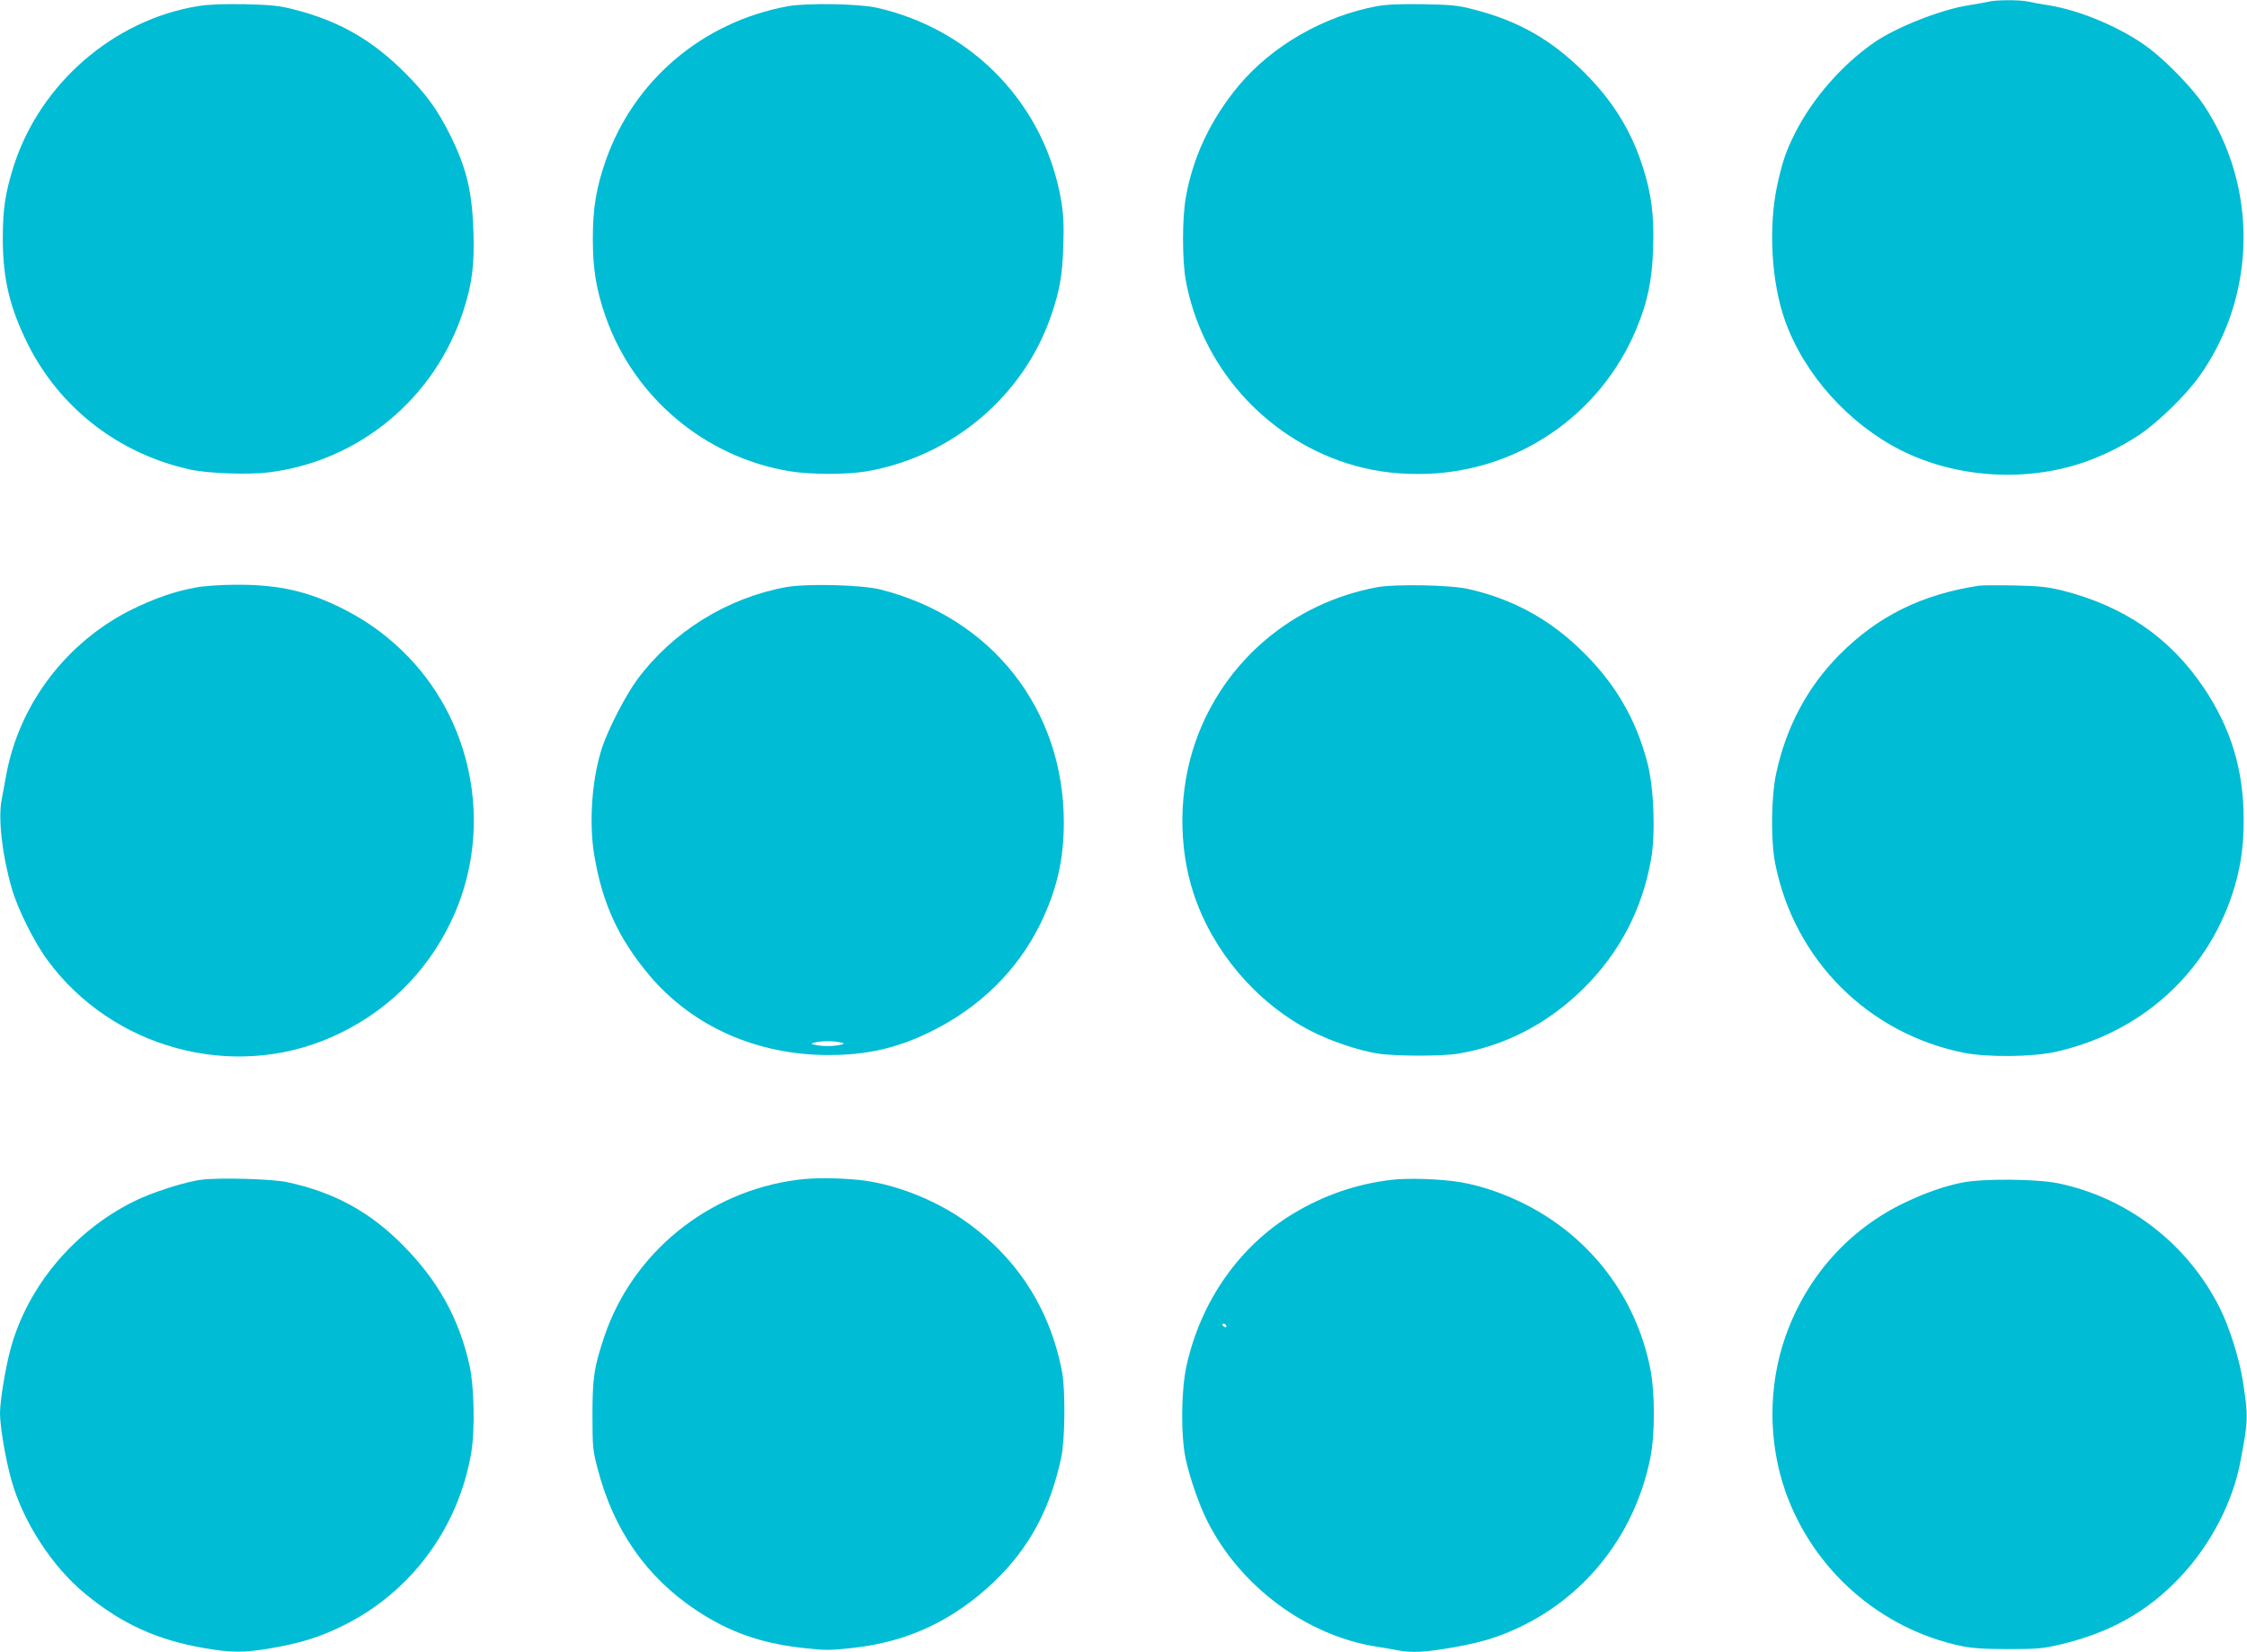 <?xml version="1.0" standalone="no"?>
<!DOCTYPE svg PUBLIC "-//W3C//DTD SVG 20010904//EN"
 "http://www.w3.org/TR/2001/REC-SVG-20010904/DTD/svg10.dtd">
<svg version="1.0" xmlns="http://www.w3.org/2000/svg"
 width="1280pt" height="941pt" viewBox="0 0 1280 941"
 preserveAspectRatio="xMidYMid meet">
<g transform="translate(0,941) scale(0.1,-0.1)"
fill="#00bcd4" stroke="none">
<path d="M11325 9400 c-16 -4 -66 -13 -110 -20 -155 -23 -413 -125 -539 -212
-183 -127 -350 -318 -450 -515 -54 -107 -73 -166 -103 -303 -50 -237 -32 -550
45 -765 108 -306 362 -589 661 -740 311 -156 701 -183 1035 -71 107 36 225 94
321 158 107 71 268 228 344 335 326 458 336 1077 24 1546 -63 94 -208 244
-312 323 -152 114 -389 215 -571 244 -41 6 -94 16 -117 21 -49 11 -185 10
-228 -1z"/>
<path d="M1127 9375 c-478 -78 -896 -439 -1047 -905 -50 -157 -64 -248 -64
-420 0 -230 40 -394 144 -603 183 -364 520 -624 925 -712 99 -22 330 -30 445
-16 514 63 947 421 1109 919 50 153 64 260 58 450 -7 231 -40 368 -135 557
-70 141 -136 231 -256 351 -188 188 -376 295 -631 360 -84 22 -128 26 -280 30
-125 2 -207 -1 -268 -11z"/>
<path d="M4485 9374 c-483 -90 -873 -420 -1034 -877 -54 -154 -74 -272 -74
-447 0 -175 20 -293 74 -447 162 -460 569 -800 1051 -878 120 -19 321 -19 434
0 489 84 899 432 1054 894 47 139 62 225 67 387 4 116 2 176 -11 255 -90 548
-501 980 -1051 1105 -101 23 -405 28 -510 8z"/>
<path d="M7845 9375 c-304 -56 -599 -226 -789 -453 -159 -192 -260 -404 -301
-637 -21 -118 -21 -351 -1 -468 88 -488 445 -894 918 -1046 133 -42 259 -61
409 -61 546 0 1034 326 1243 832 62 151 87 271 93 453 6 188 -9 308 -58 462
-67 209 -170 376 -333 539 -187 187 -376 295 -631 360 -86 23 -126 27 -285 30
-133 2 -207 -1 -265 -11z"/>
<path d="M1119 6064 c-119 -21 -234 -61 -364 -124 -375 -185 -646 -540 -720
-947 -9 -48 -20 -110 -25 -136 -22 -106 2 -316 56 -504 33 -118 128 -309 205
-413 368 -501 1051 -687 1615 -439 305 134 542 362 685 663 237 498 139 1104
-243 1502 -110 114 -227 201 -370 274 -202 102 -371 141 -618 139 -80 0 -179
-7 -221 -15z"/>
<path d="M4475 6065 c-334 -62 -644 -254 -845 -526 -65 -88 -165 -281 -200
-387 -58 -176 -76 -426 -45 -612 46 -277 139 -478 316 -688 246 -290 611 -452
1020 -452 215 0 388 39 574 130 285 138 505 355 635 625 91 189 130 361 130
570 0 646 -411 1167 -1045 1327 -108 27 -422 35 -540 13z m306 -2592 c33 -7
33 -7 9 -14 -34 -9 -100 -11 -141 -2 -33 7 -33 7 -9 14 34 9 100 11 141 2z"/>
<path d="M7845 6065 c-481 -89 -873 -421 -1034 -878 -97 -275 -101 -599 -10
-872 109 -326 355 -615 659 -774 113 -59 271 -113 385 -132 100 -16 367 -17
461 -1 270 45 513 172 715 372 205 203 333 448 384 733 26 145 17 403 -19 545
-65 257 -190 469 -389 658 -181 173 -388 284 -634 339 -100 23 -415 29 -518
10z"/>
<path d="M11275 6074 c-328 -50 -577 -173 -796 -393 -182 -184 -302 -407 -360
-672 -30 -135 -33 -386 -6 -521 109 -546 529 -966 1074 -1075 137 -27 387 -24
522 5 481 107 854 439 1006 895 47 142 66 264 66 427 0 283 -71 518 -225 749
-193 288 -455 468 -811 558 -83 20 -129 25 -270 28 -93 2 -183 1 -200 -1z"/>
<path d="M1150 2690 c-90 -10 -287 -73 -390 -125 -341 -170 -605 -487 -700
-840 -29 -106 -60 -296 -60 -365 0 -77 32 -266 66 -385 66 -235 232 -490 418
-643 210 -173 410 -264 683 -311 152 -26 223 -26 371 -1 175 30 284 64 417
130 387 191 658 558 730 988 21 126 16 375 -10 492 -59 268 -180 485 -379 686
-190 192 -394 303 -661 360 -83 18 -377 27 -485 14z"/>
<path d="M4541 2689 c-508 -66 -938 -415 -1099 -894 -58 -174 -67 -232 -67
-445 0 -182 2 -202 29 -305 91 -351 278 -619 564 -809 184 -122 364 -186 601
-213 133 -15 155 -15 291 0 312 34 572 157 803 377 200 191 321 416 383 711
21 100 23 377 5 479 -69 370 -266 670 -576 880 -174 117 -396 200 -586 219
-129 12 -253 13 -348 0z"/>
<path d="M7925 2689 c-200 -24 -386 -88 -561 -194 -305 -185 -524 -498 -605
-865 -31 -139 -33 -398 -5 -530 23 -107 77 -263 123 -354 187 -372 563 -652
963 -716 41 -6 97 -16 123 -21 77 -15 159 -11 310 16 164 28 265 59 392 120
379 183 649 534 735 955 29 140 28 382 -1 523 -83 400 -335 732 -699 921 -122
63 -256 110 -376 131 -111 19 -300 26 -399 14z m-940 -829 c3 -5 2 -10 -4 -10
-5 0 -13 5 -16 10 -3 6 -2 10 4 10 5 0 13 -4 16 -10z"/>
<path d="M11175 2673 c-103 -21 -207 -58 -321 -112 -322 -153 -562 -422 -683
-764 -99 -282 -99 -602 0 -884 157 -445 539 -781 999 -879 64 -13 130 -18 270
-18 164 0 197 3 295 26 285 67 498 187 684 384 173 183 300 425 344 661 44
231 45 254 13 458 -20 127 -78 310 -132 416 -183 365 -526 628 -923 709 -125
25 -434 27 -546 3z"/>
</g>
</svg>
